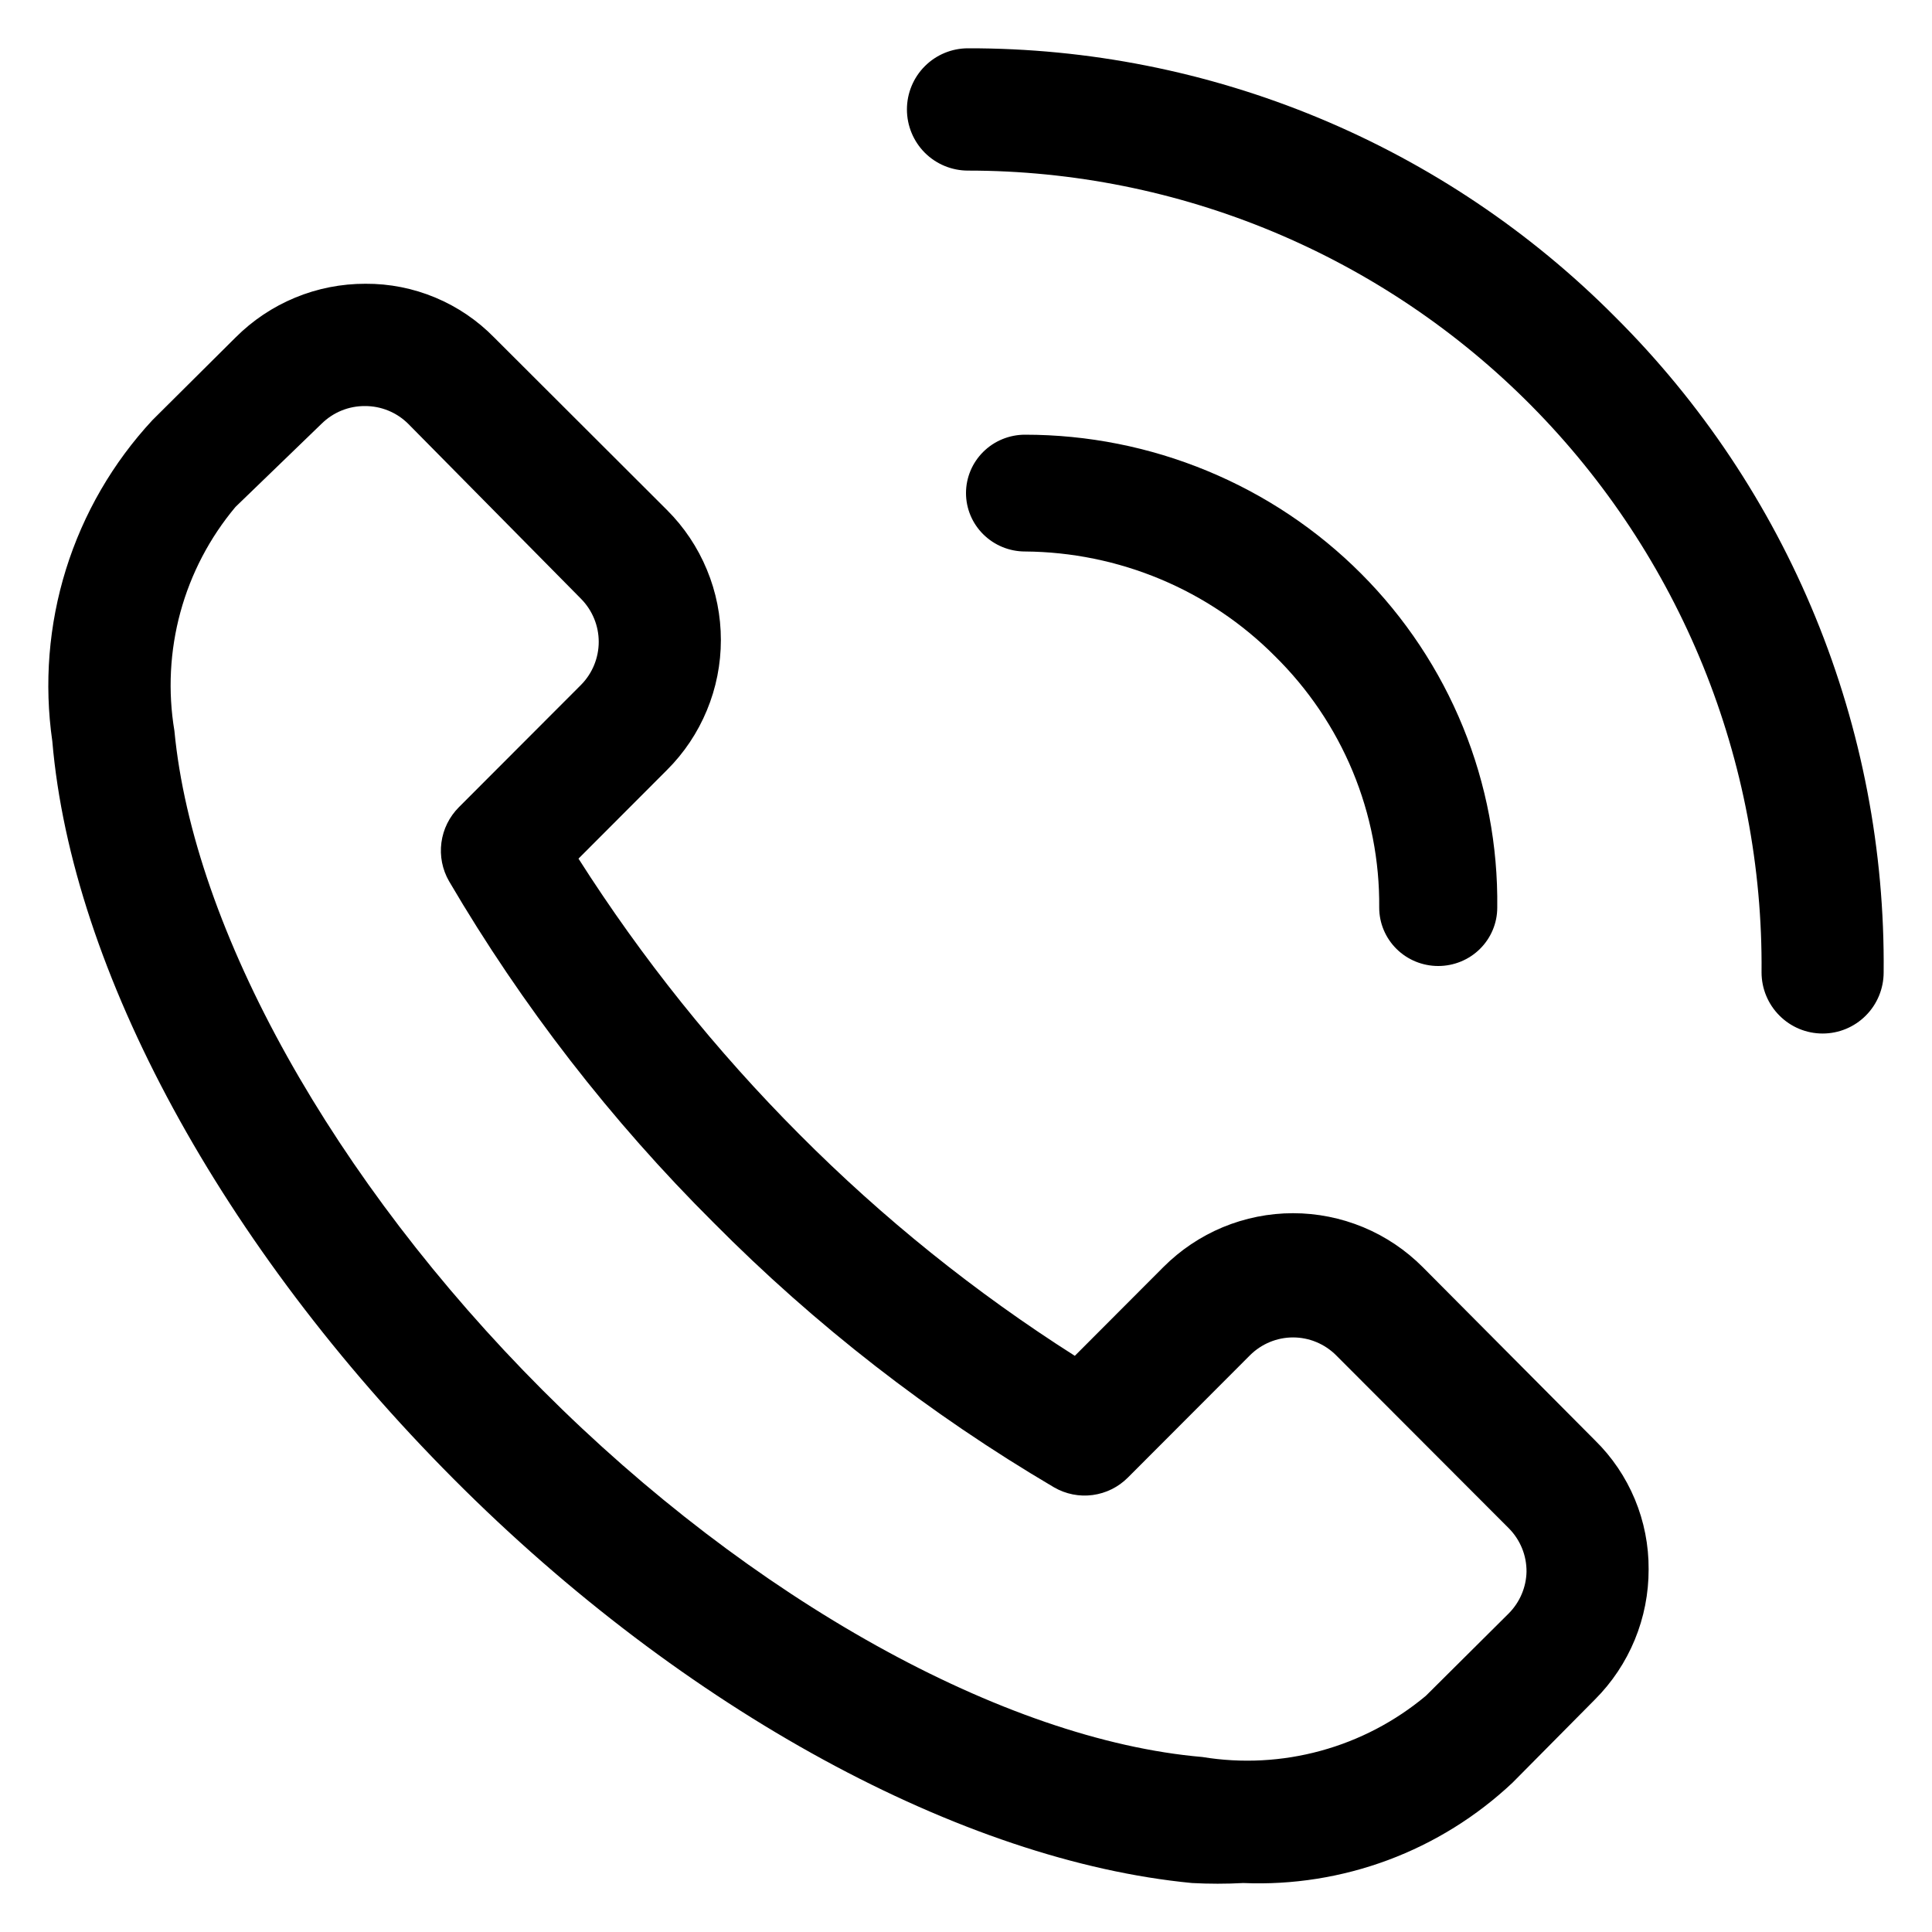 <svg width="40" height="40" viewBox="0 0 40 40" fill="none" xmlns="http://www.w3.org/2000/svg">
<path d="M29.457 26.235C29.105 25.881 28.686 25.6 28.225 25.408C27.764 25.217 27.27 25.118 26.771 25.118C26.272 25.118 25.778 25.217 25.317 25.408C24.856 25.6 24.438 25.881 24.085 26.235L22.253 28.071C20.189 26.759 18.278 25.222 16.553 23.488C14.825 21.756 13.291 19.841 11.977 17.777L13.81 15.941C14.164 15.588 14.444 15.169 14.635 14.707C14.827 14.245 14.925 13.75 14.925 13.25C14.925 12.751 14.827 12.255 14.635 11.794C14.444 11.332 14.164 10.913 13.81 10.56L10.233 6.989C9.886 6.634 9.471 6.352 9.013 6.161C8.555 5.969 8.063 5.872 7.567 5.875C7.067 5.874 6.572 5.971 6.109 6.163C5.647 6.354 5.228 6.635 4.875 6.989L3.156 8.698C2.336 9.581 1.725 10.636 1.366 11.787C1.008 12.937 0.911 14.153 1.083 15.346C1.487 20.094 4.596 25.805 9.387 30.616C14.177 35.428 19.94 38.53 24.679 38.986C25.033 39.005 25.387 39.005 25.741 38.986C26.761 39.029 27.78 38.867 28.737 38.511C29.694 38.154 30.57 37.61 31.315 36.909L33.021 35.187C33.375 34.833 33.655 34.413 33.846 33.95C34.037 33.487 34.134 32.991 34.133 32.49C34.136 31.993 34.039 31.5 33.848 31.041C33.657 30.582 33.376 30.166 33.021 29.819L29.457 26.235ZM31.239 33.402L29.52 35.111C28.884 35.642 28.143 36.03 27.345 36.248C26.547 36.467 25.711 36.511 24.894 36.377C20.787 36.023 15.554 33.111 11.232 28.78C6.909 24.45 4.002 19.246 3.611 15.131C3.474 14.313 3.517 13.475 3.735 12.675C3.953 11.875 4.342 11.132 4.875 10.496L6.657 8.774C6.775 8.657 6.915 8.564 7.069 8.501C7.223 8.438 7.388 8.406 7.554 8.407C7.72 8.406 7.885 8.438 8.039 8.501C8.193 8.564 8.333 8.657 8.451 8.774L12.028 12.396C12.263 12.633 12.396 12.954 12.396 13.288C12.396 13.623 12.263 13.944 12.028 14.181L9.5 16.713C9.303 16.911 9.175 17.168 9.139 17.445C9.102 17.722 9.158 18.004 9.298 18.246C10.811 20.827 12.651 23.201 14.771 25.311C16.876 27.435 19.247 29.277 21.823 30.794C22.065 30.934 22.346 30.99 22.622 30.953C22.899 30.916 23.155 30.789 23.352 30.591L25.88 28.059C26.117 27.823 26.437 27.69 26.771 27.69C27.105 27.69 27.425 27.823 27.662 28.059L31.239 31.642C31.356 31.76 31.449 31.901 31.512 32.055C31.575 32.209 31.606 32.374 31.605 32.541C31.598 32.864 31.466 33.172 31.239 33.402ZM33.438 6.559C31.682 4.792 29.593 3.392 27.294 2.438C24.995 1.484 22.53 0.995 20.041 1C19.706 1 19.384 1.133 19.147 1.371C18.91 1.608 18.777 1.93 18.777 2.266C18.777 2.602 18.91 2.924 19.147 3.162C19.384 3.399 19.706 3.532 20.041 3.532C22.21 3.532 24.358 3.963 26.361 4.799C28.363 5.635 30.181 6.859 31.709 8.403C33.236 9.946 34.443 11.777 35.261 13.79C36.078 15.803 36.49 17.959 36.471 20.132C36.471 20.468 36.605 20.79 36.842 21.027C37.079 21.265 37.4 21.398 37.735 21.398C38.071 21.398 38.392 21.265 38.629 21.027C38.866 20.79 38.999 20.468 38.999 20.132C39.023 17.612 38.544 15.113 37.589 12.782C36.634 10.451 35.222 8.335 33.438 6.559Z" fill="black"/>
<path d="M26.392 13.581C27.085 14.263 27.634 15.075 28.006 15.97C28.377 16.865 28.564 17.824 28.555 18.791C28.555 19.112 28.684 19.419 28.913 19.646C29.142 19.873 29.453 20 29.777 20C30.101 20 30.412 19.873 30.641 19.646C30.87 19.419 30.999 19.112 30.999 18.791C31.015 17.511 30.774 16.241 30.29 15.053C29.806 13.866 29.089 12.786 28.179 11.875C27.27 10.964 26.186 10.241 24.992 9.748C23.798 9.254 22.516 9 21.222 9C20.898 9 20.587 9.127 20.358 9.354C20.129 9.581 20 9.888 20 10.209C20 10.529 20.129 10.837 20.358 11.063C20.587 11.29 20.898 11.418 21.222 11.418C22.185 11.425 23.138 11.62 24.025 11.991C24.912 12.362 25.716 12.902 26.392 13.581Z" fill="black"/>
</svg>
